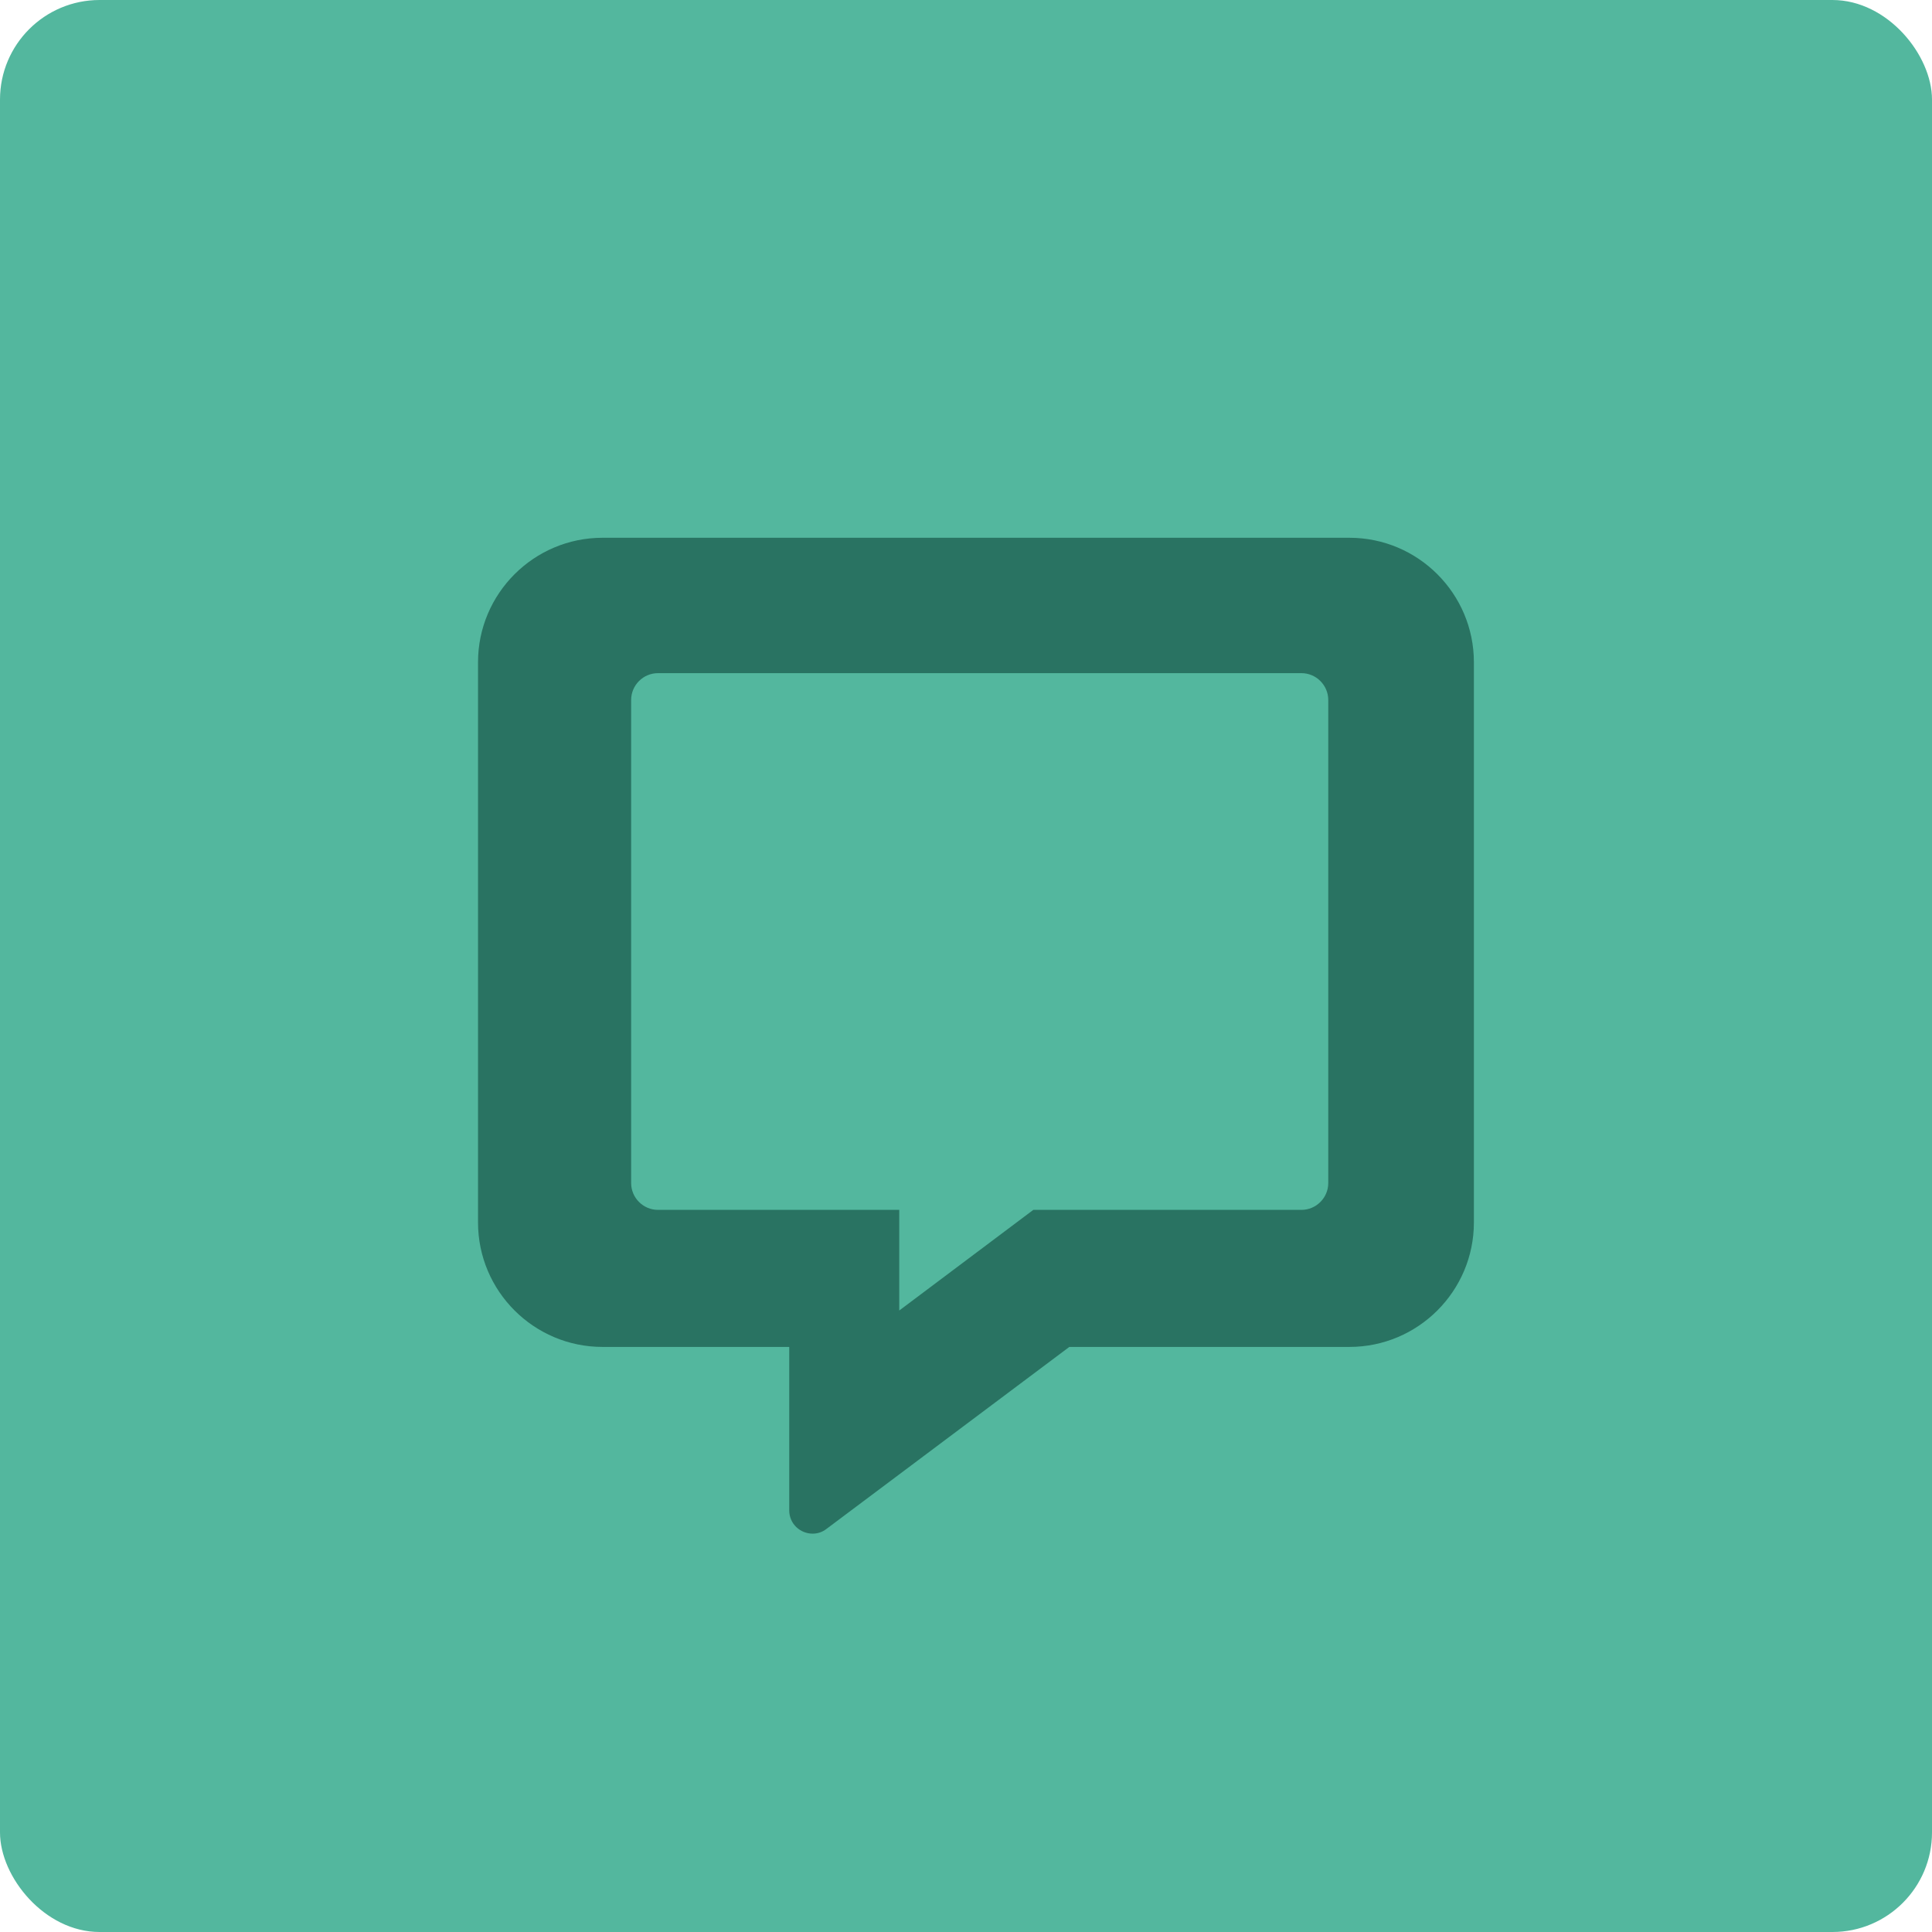 <?xml version="1.0" encoding="UTF-8"?>
<svg width="97px" height="97px" viewBox="0 0 97 97" version="1.1" xmlns="http://www.w3.org/2000/svg" xmlns:xlink="http://www.w3.org/1999/xlink">
    <!-- Generator: sketchtool 64 (101010) - https://sketch.com -->
    <title>005F2212-3A20-4A38-BC4B-5F306A950734</title>
    <desc>Created with sketchtool.</desc>
    <g id="Web" stroke="none" stroke-width="1" fill="none" fill-rule="evenodd">
        <g id="Web-About" transform="translate(-419, -2341)">
            <g id="Block-4" transform="translate(0, 2069)">
                <g id="Item-Row" transform="translate(241, 272)">
                    <g id="Team-Item" transform="translate(178, 0)">
                        <g id="Negotiators-Icon">
                            <rect id="Rectangle" fill="#53B79E" x="0" y="0" width="97" height="97" rx="5"></rect>
                            <g id="comment-alt" transform="translate(24, 27)" fill="#297362" fill-rule="nonzero">
                                <path d="M43.75,0 L6.25,0 C2.803,0 0,2.803 0,6.25 L0,34.375 C0,37.822 2.803,40.625 6.25,40.625 L15.625,40.625 L15.625,48.828 C15.625,49.521 16.191,50 16.797,50 C17.031,50 17.275,49.932 17.49,49.766 L29.688,40.625 L43.75,40.625 C47.197,40.625 50,37.822 50,34.375 L50,6.25 C50,2.803 47.197,0 43.75,0 Z M42.688,32.397 C42.688,33.138 42.082,33.744 41.341,33.744 L27.88,33.744 L26.803,34.553 L21.149,38.797 L21.149,33.744 L9.034,33.744 C8.293,33.744 7.688,33.138 7.688,32.397 L7.688,8.144 C7.688,7.403 8.293,6.797 9.034,6.797 L41.341,6.797 C42.082,6.797 42.688,7.403 42.688,8.144 L42.688,32.397 Z" id="Shape"></path>
                            </g>
                        </g>
                    </g>
                </g>
            </g>
        </g>
    </g>
</svg>